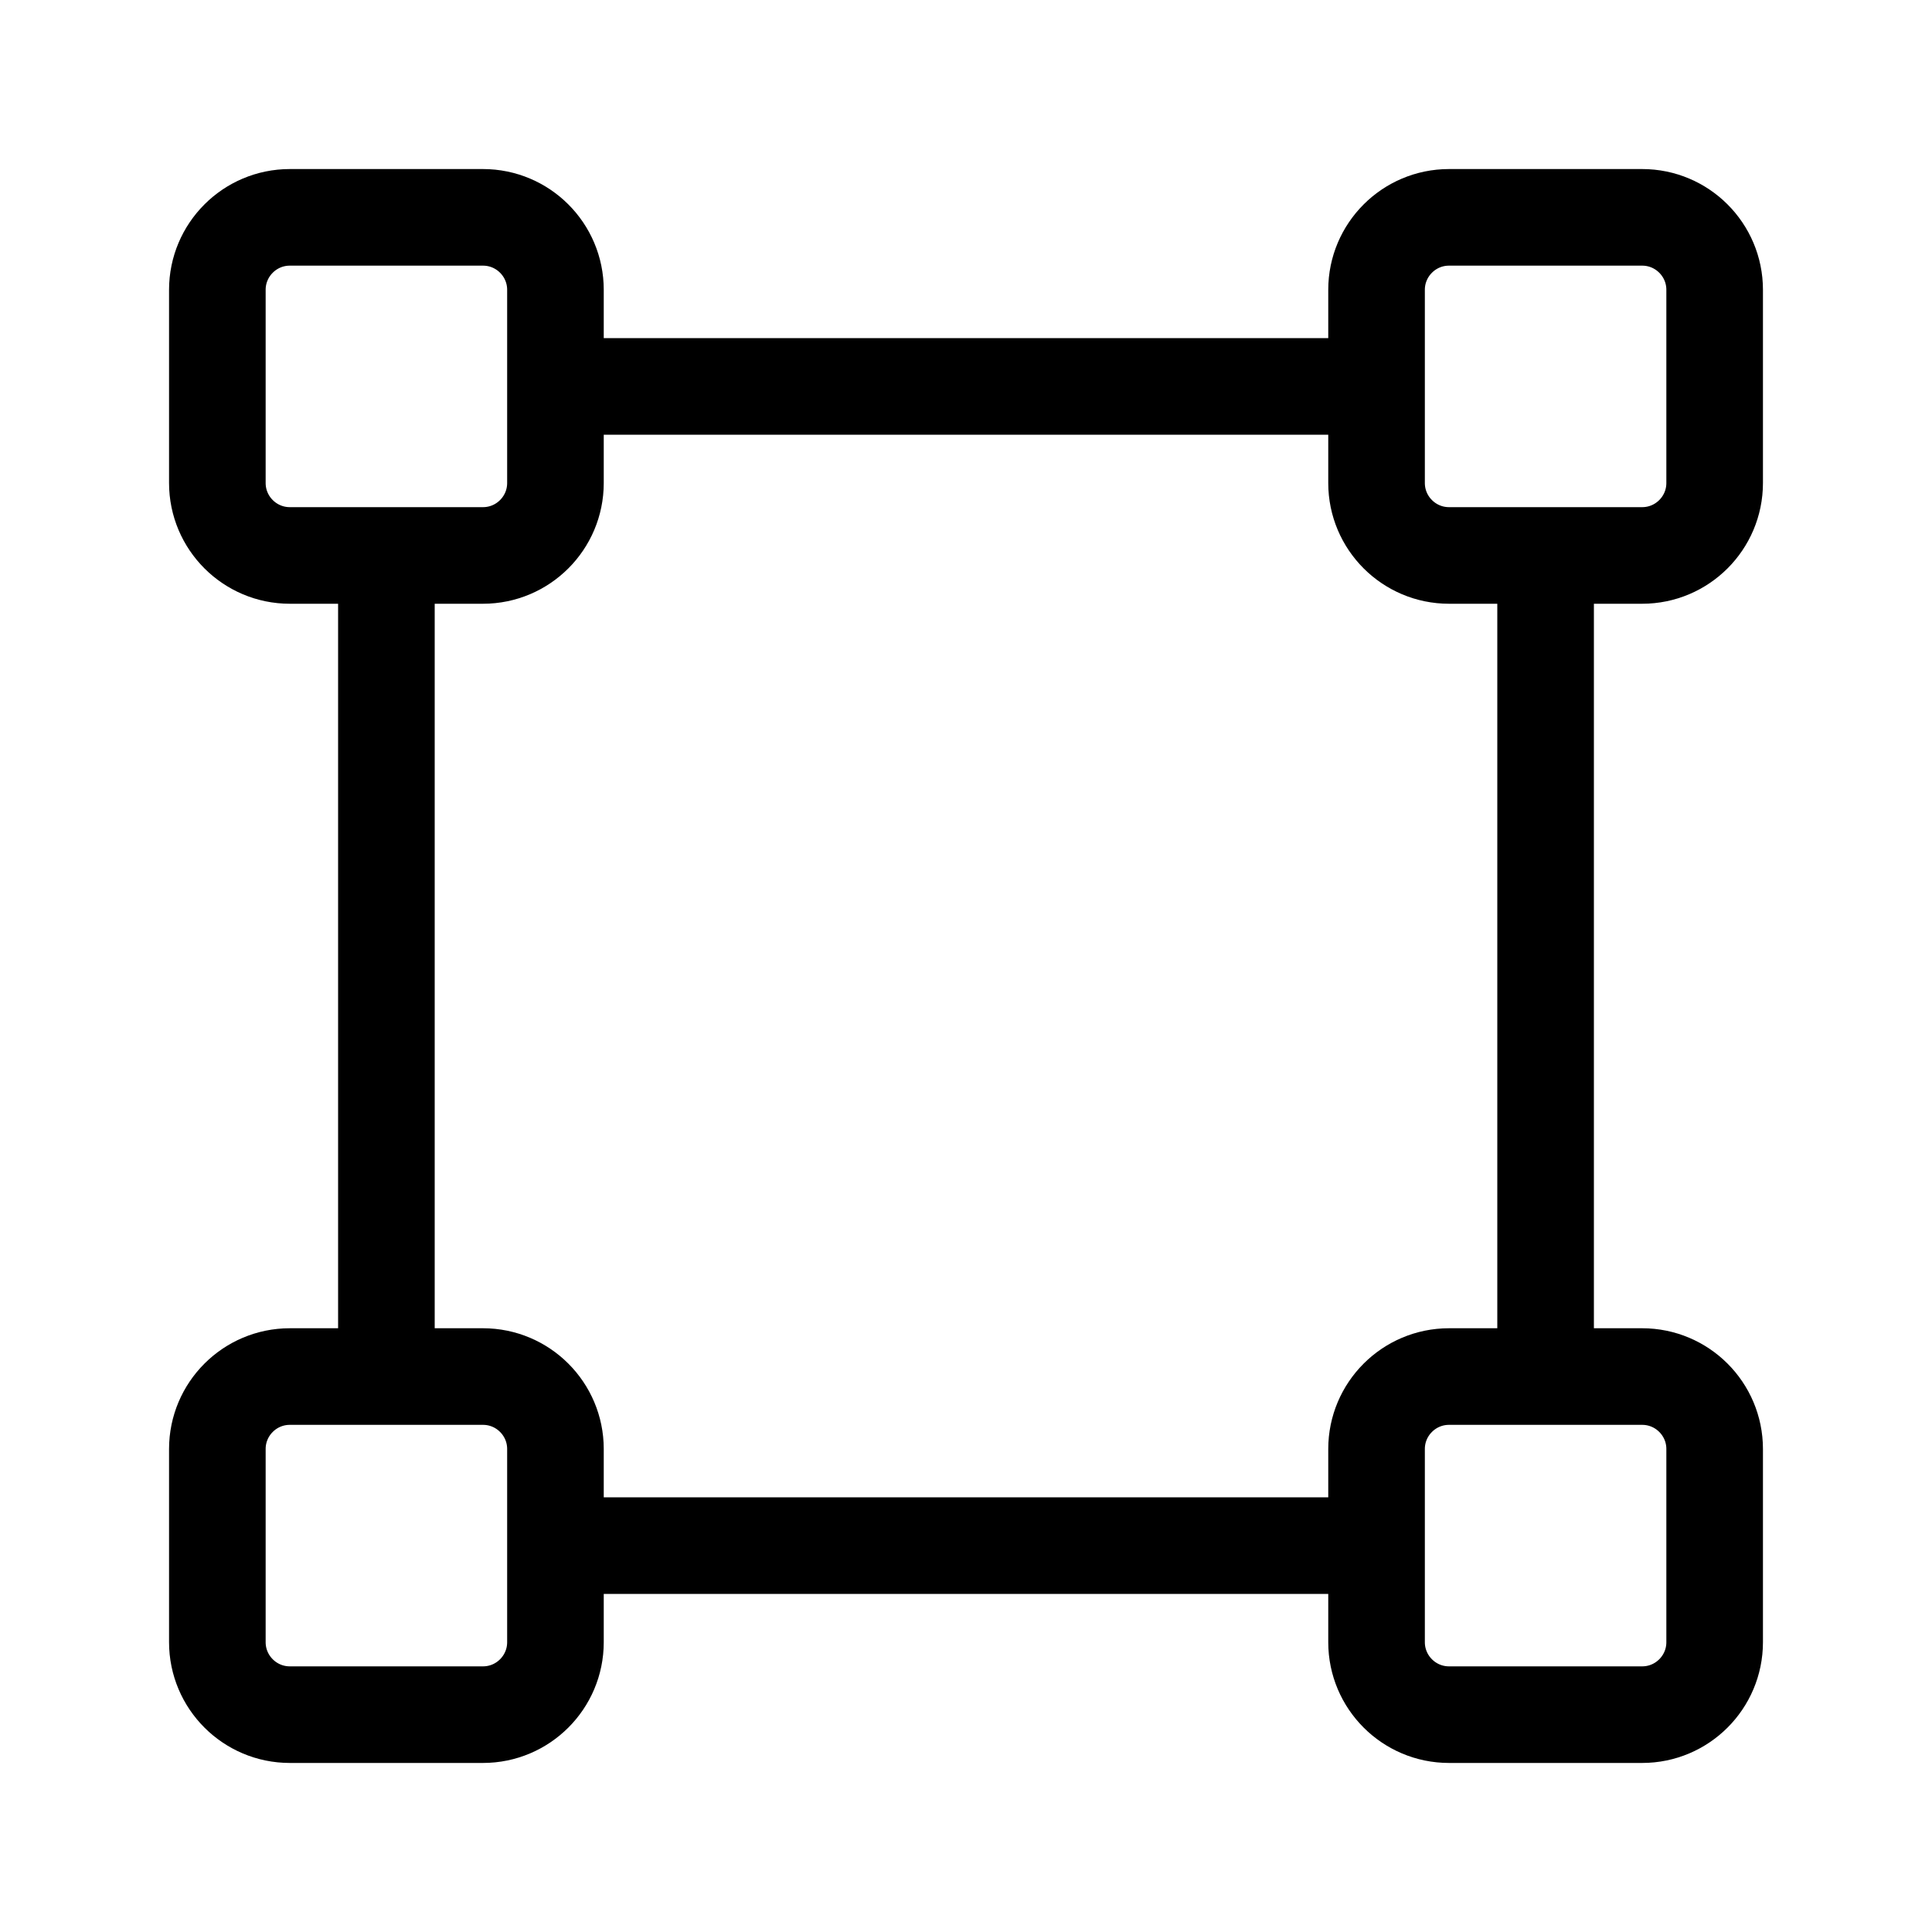 <svg width="80" height="80" viewBox="0 0 80 80" fill="none" xmlns="http://www.w3.org/2000/svg">
<path d="M24 64H56.5" stroke="black" stroke-width="4" stroke-linecap="round" stroke-linejoin="round"/>
<path d="M24 16H56.5" stroke="black" stroke-width="4" stroke-linecap="round" stroke-linejoin="round"/>
<path d="M16 24V56" stroke="black" stroke-width="4" stroke-linecap="round" stroke-linejoin="round"/>
<path d="M64 24V56" stroke="black" stroke-width="4" stroke-linecap="round" stroke-linejoin="round"/>
<path d="M60 71H68C69.655 71 71 69.655 71 68V60C71 58.345 69.655 57 68 57H60C58.345 57 57 58.345 57 60V68C57 69.655 58.345 71 60 71Z" stroke="black" stroke-width="4" stroke-linejoin="round"/>
<path d="M12 71H20C21.655 71 23 69.655 23 68V60C23 58.345 21.655 57 20 57H12C10.345 57 9 58.345 9 60V68C9 69.655 10.345 71 12 71Z" stroke="black" stroke-width="4" stroke-linejoin="round"/>
<path d="M60 23H68C69.655 23 71 21.655 71 20V12C71 10.345 69.655 9 68 9H60C58.345 9 57 10.345 57 12V20C57 21.655 58.345 23 60 23Z" stroke="black" stroke-width="4" stroke-linejoin="round"/>
<path d="M12 23H20C21.655 23 23 21.655 23 20V12C23 10.345 21.655 9 20 9H12C10.345 9 9 10.345 9 12V20C9 21.655 10.345 23 12 23Z" stroke="black" stroke-width="4" stroke-linejoin="round"/>
</svg>
